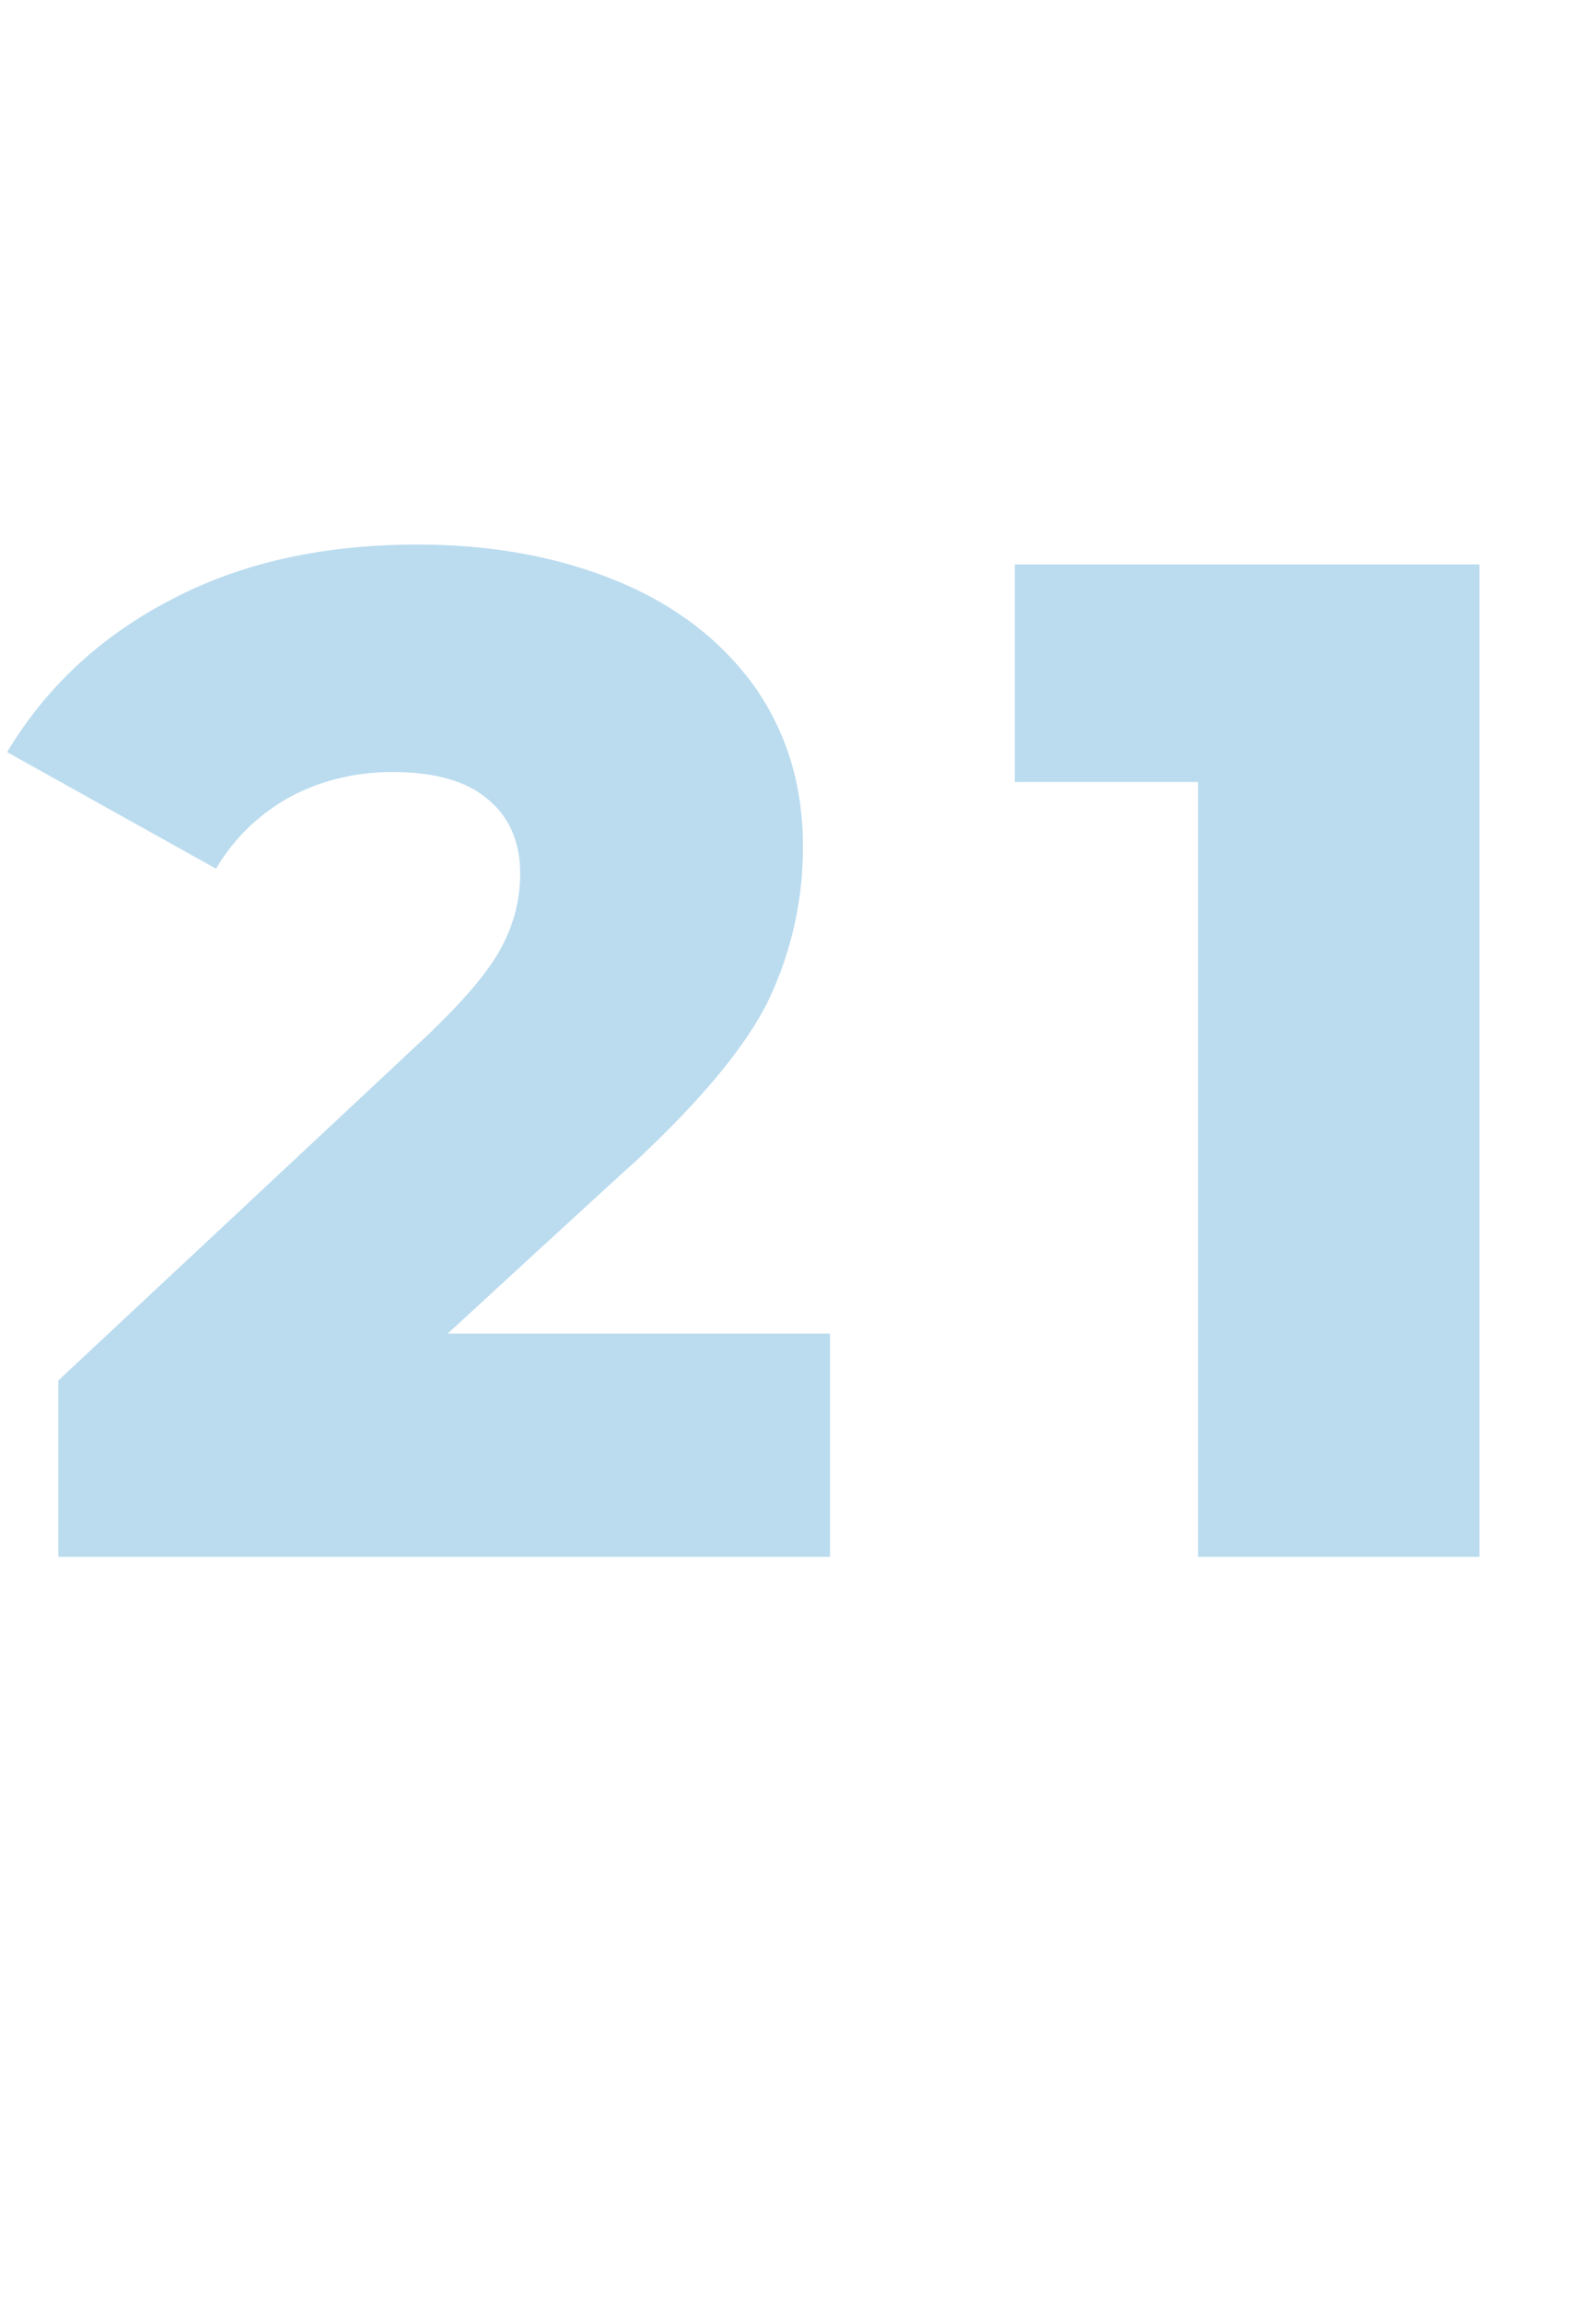 <?xml version="1.0" standalone="no"?><!DOCTYPE svg PUBLIC "-//W3C//DTD SVG 1.1//EN" "http://www.w3.org/Graphics/SVG/1.1/DTD/svg11.dtd"><svg xmlns="http://www.w3.org/2000/svg" version="1.1" width="112.3px" height="162px" viewBox="0 -13 112.3 162" style="top:-13px">  <desc>21</desc>  <defs/>  <g id="Polygon94043">    <path d="M 58.4 80.8 L 58.4 96.5 L 4.1 96.5 L 4.1 84.1 C 4.1 84.1 30.21 59.71 30.2 59.7 C 32.7 57.3 34.4 55.3 35.3 53.6 C 36.2 51.9 36.6 50.2 36.6 48.4 C 36.6 46.2 35.8 44.4 34.3 43.2 C 32.8 41.9 30.5 41.3 27.6 41.3 C 25 41.3 22.6 41.9 20.5 43 C 18.3 44.2 16.5 45.9 15.2 48.1 C 15.2 48.1 0.5 39.9 0.5 39.9 C 3.2 35.4 7 31.8 12 29.2 C 16.9 26.6 22.7 25.3 29.4 25.3 C 34.7 25.3 39.4 26.2 43.5 27.9 C 47.6 29.6 50.8 32.1 53.1 35.3 C 55.4 38.6 56.5 42.3 56.5 46.6 C 56.5 50.3 55.7 53.9 54.1 57.3 C 52.5 60.6 49.3 64.4 44.7 68.7 C 44.66 68.69 31.5 80.8 31.5 80.8 L 58.4 80.8 Z M 104.1 26.7 L 104.1 96.5 L 84.3 96.5 L 84.3 42 L 71.4 42 L 71.4 26.7 L 104.1 26.7 Z " stroke="none" fill="#bbdcef"/>  </g></svg>